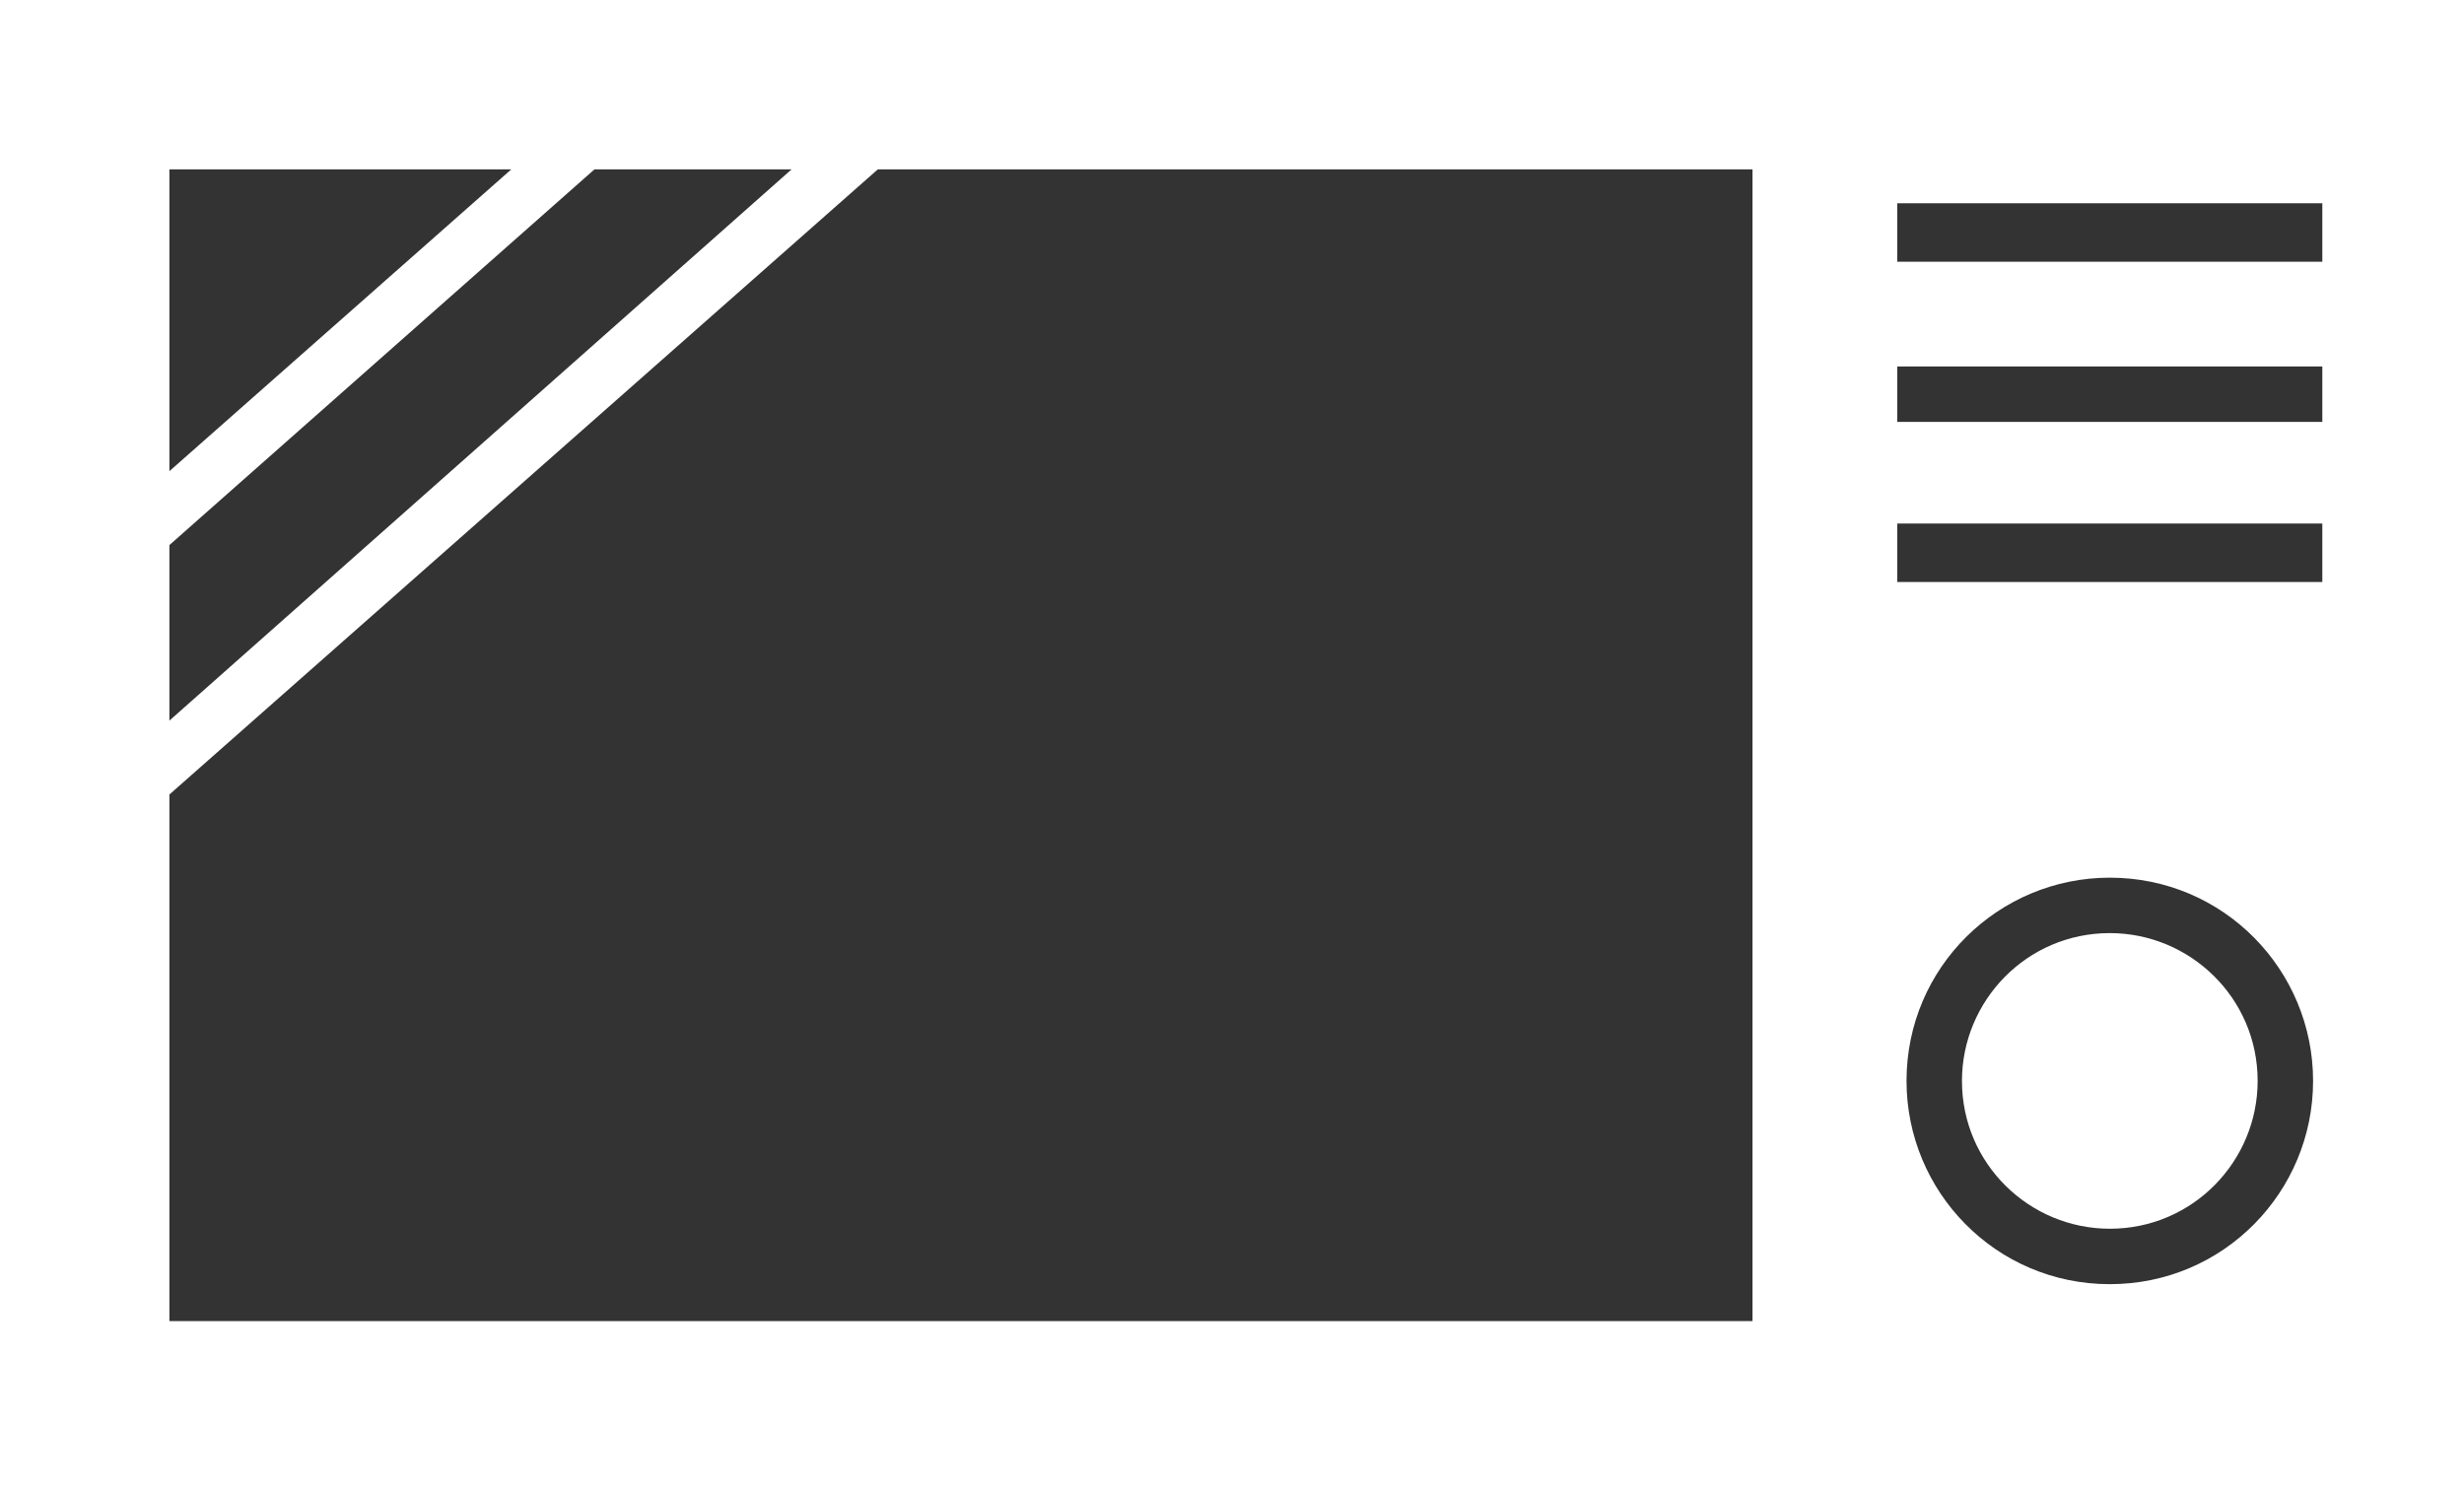 <?xml version="1.0" encoding="utf-8"?>
<!-- Generator: Adobe Illustrator 24.0.1, SVG Export Plug-In . SVG Version: 6.00 Build 0)  -->
<svg version="1.1" id="レイヤー_1" xmlns="http://www.w3.org/2000/svg" xmlns:xlink="http://www.w3.org/1999/xlink" x="0px"
	 y="0px" viewBox="0 0 80 48.4" style="enable-background:new 0 0 80 48.4;" xml:space="preserve">
<rect x="0" y="0" width="80" height="48.4" fill="#333333" stroke="none"/>
<style type="text/css">
	.st0{fill:#FFFFFF;}
</style>
<g id="_x32_0">
	<path class="st0" d="M68.5,30.3c-2.7,0-4.8,2.2-4.8,4.8c0,2.7,2.2,4.8,4.8,4.8c2.7,0,4.8-2.2,4.8-4.8
		C73.3,32.4,71.1,30.3,68.5,30.3z"/>
	<path class="st0" d="M80,0H0v48.4h80V0z M5.5,5.5h11.1L5.5,15.3V5.5z M5.5,17.7L19.3,5.5h6.4L5.5,23.4V17.7z M56.8,42.9H5.5V25.8
		l23-20.3h28.4V42.9z M68.5,41.7c-3.7,0-6.6-3-6.6-6.6c0-3.7,3-6.6,6.6-6.6c3.7,0,6.6,3,6.6,6.6C75.1,38.7,72.2,41.7,68.5,41.7z
		 M75.4,18.9H61.6V17h13.8V18.9z M75.4,13.7H61.6v-1.8h13.8V13.7z M75.4,8.5H61.6V6.6h13.8V8.5z"/>
</g>
</svg>
